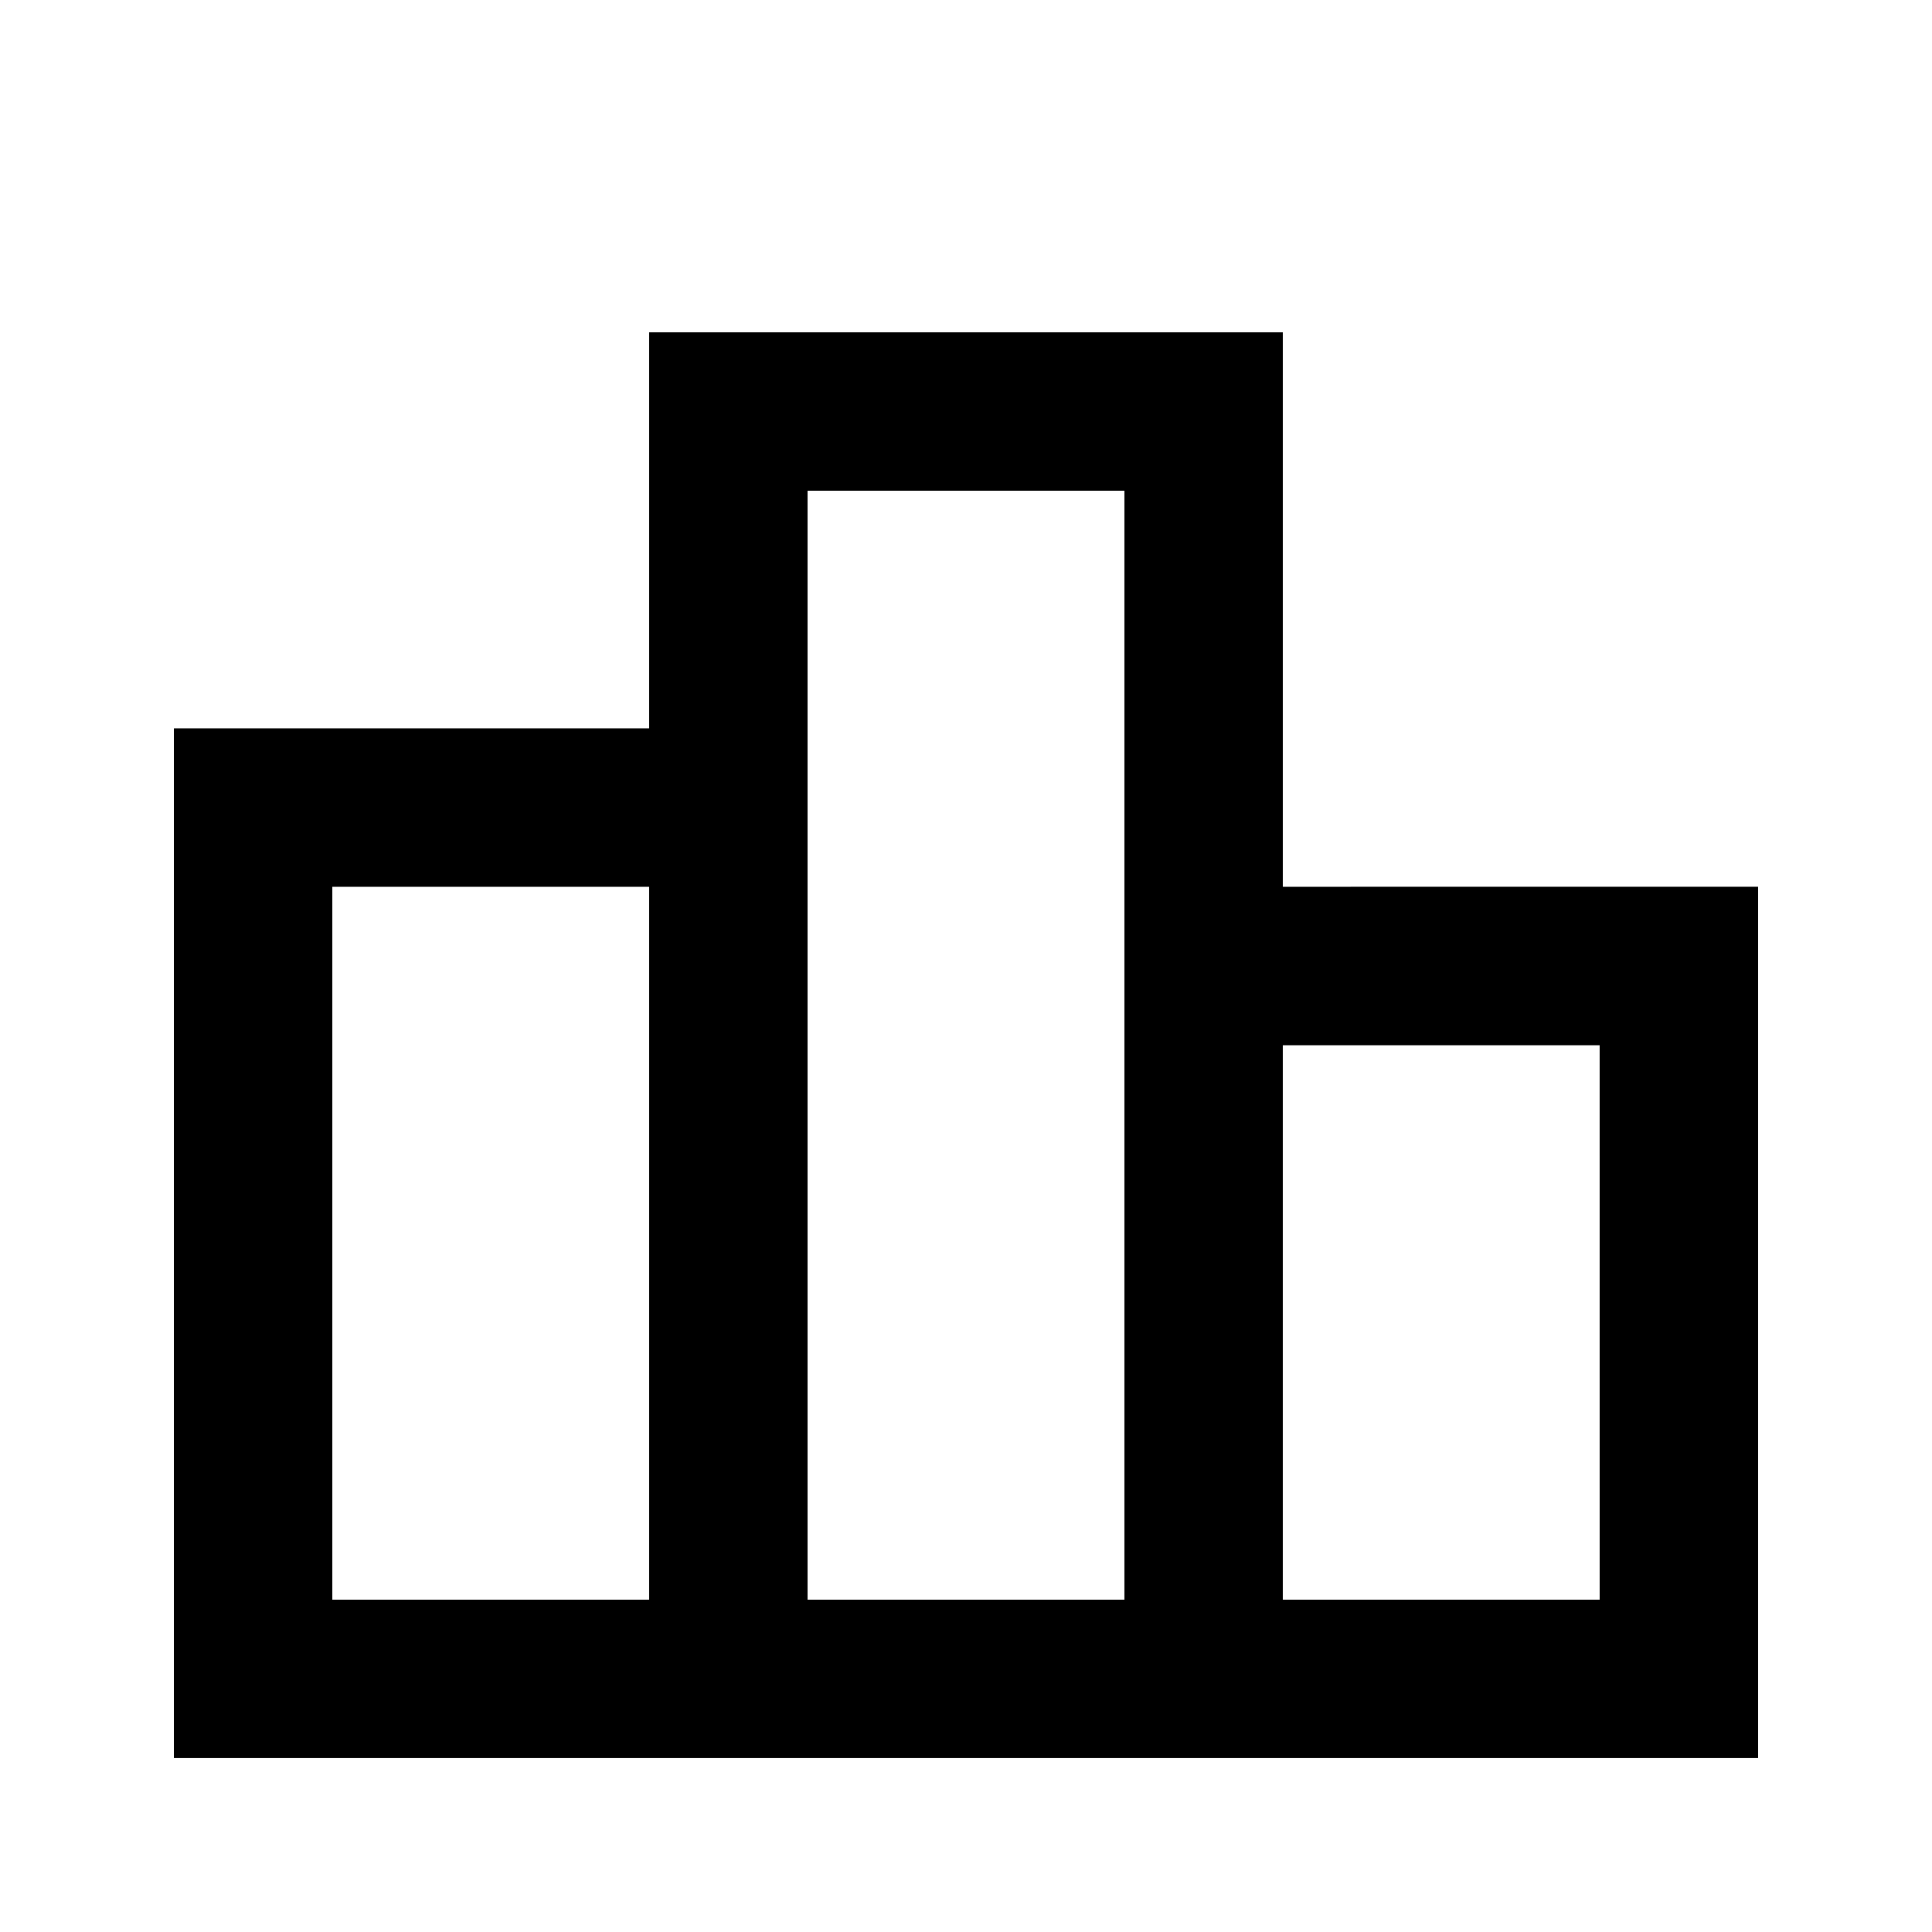 <?xml version="1.0" encoding="UTF-8"?>
<!-- Uploaded to: ICON Repo, www.iconrepo.com, Generator: ICON Repo Mixer Tools -->
<svg fill="#000000" width="800px" height="800px" version="1.1" viewBox="144 144 512 512" xmlns="http://www.w3.org/2000/svg">
 <path d="m483.96 379.01v-146.95h-167.93v104.96h-125.95v272.89h419.84v-230.91zm-167.93 188.93h-83.969v-188.93h83.969zm125.95 0h-83.969v-293.89h83.969zm125.95 0h-83.973v-146.94h83.969z"/>
</svg>